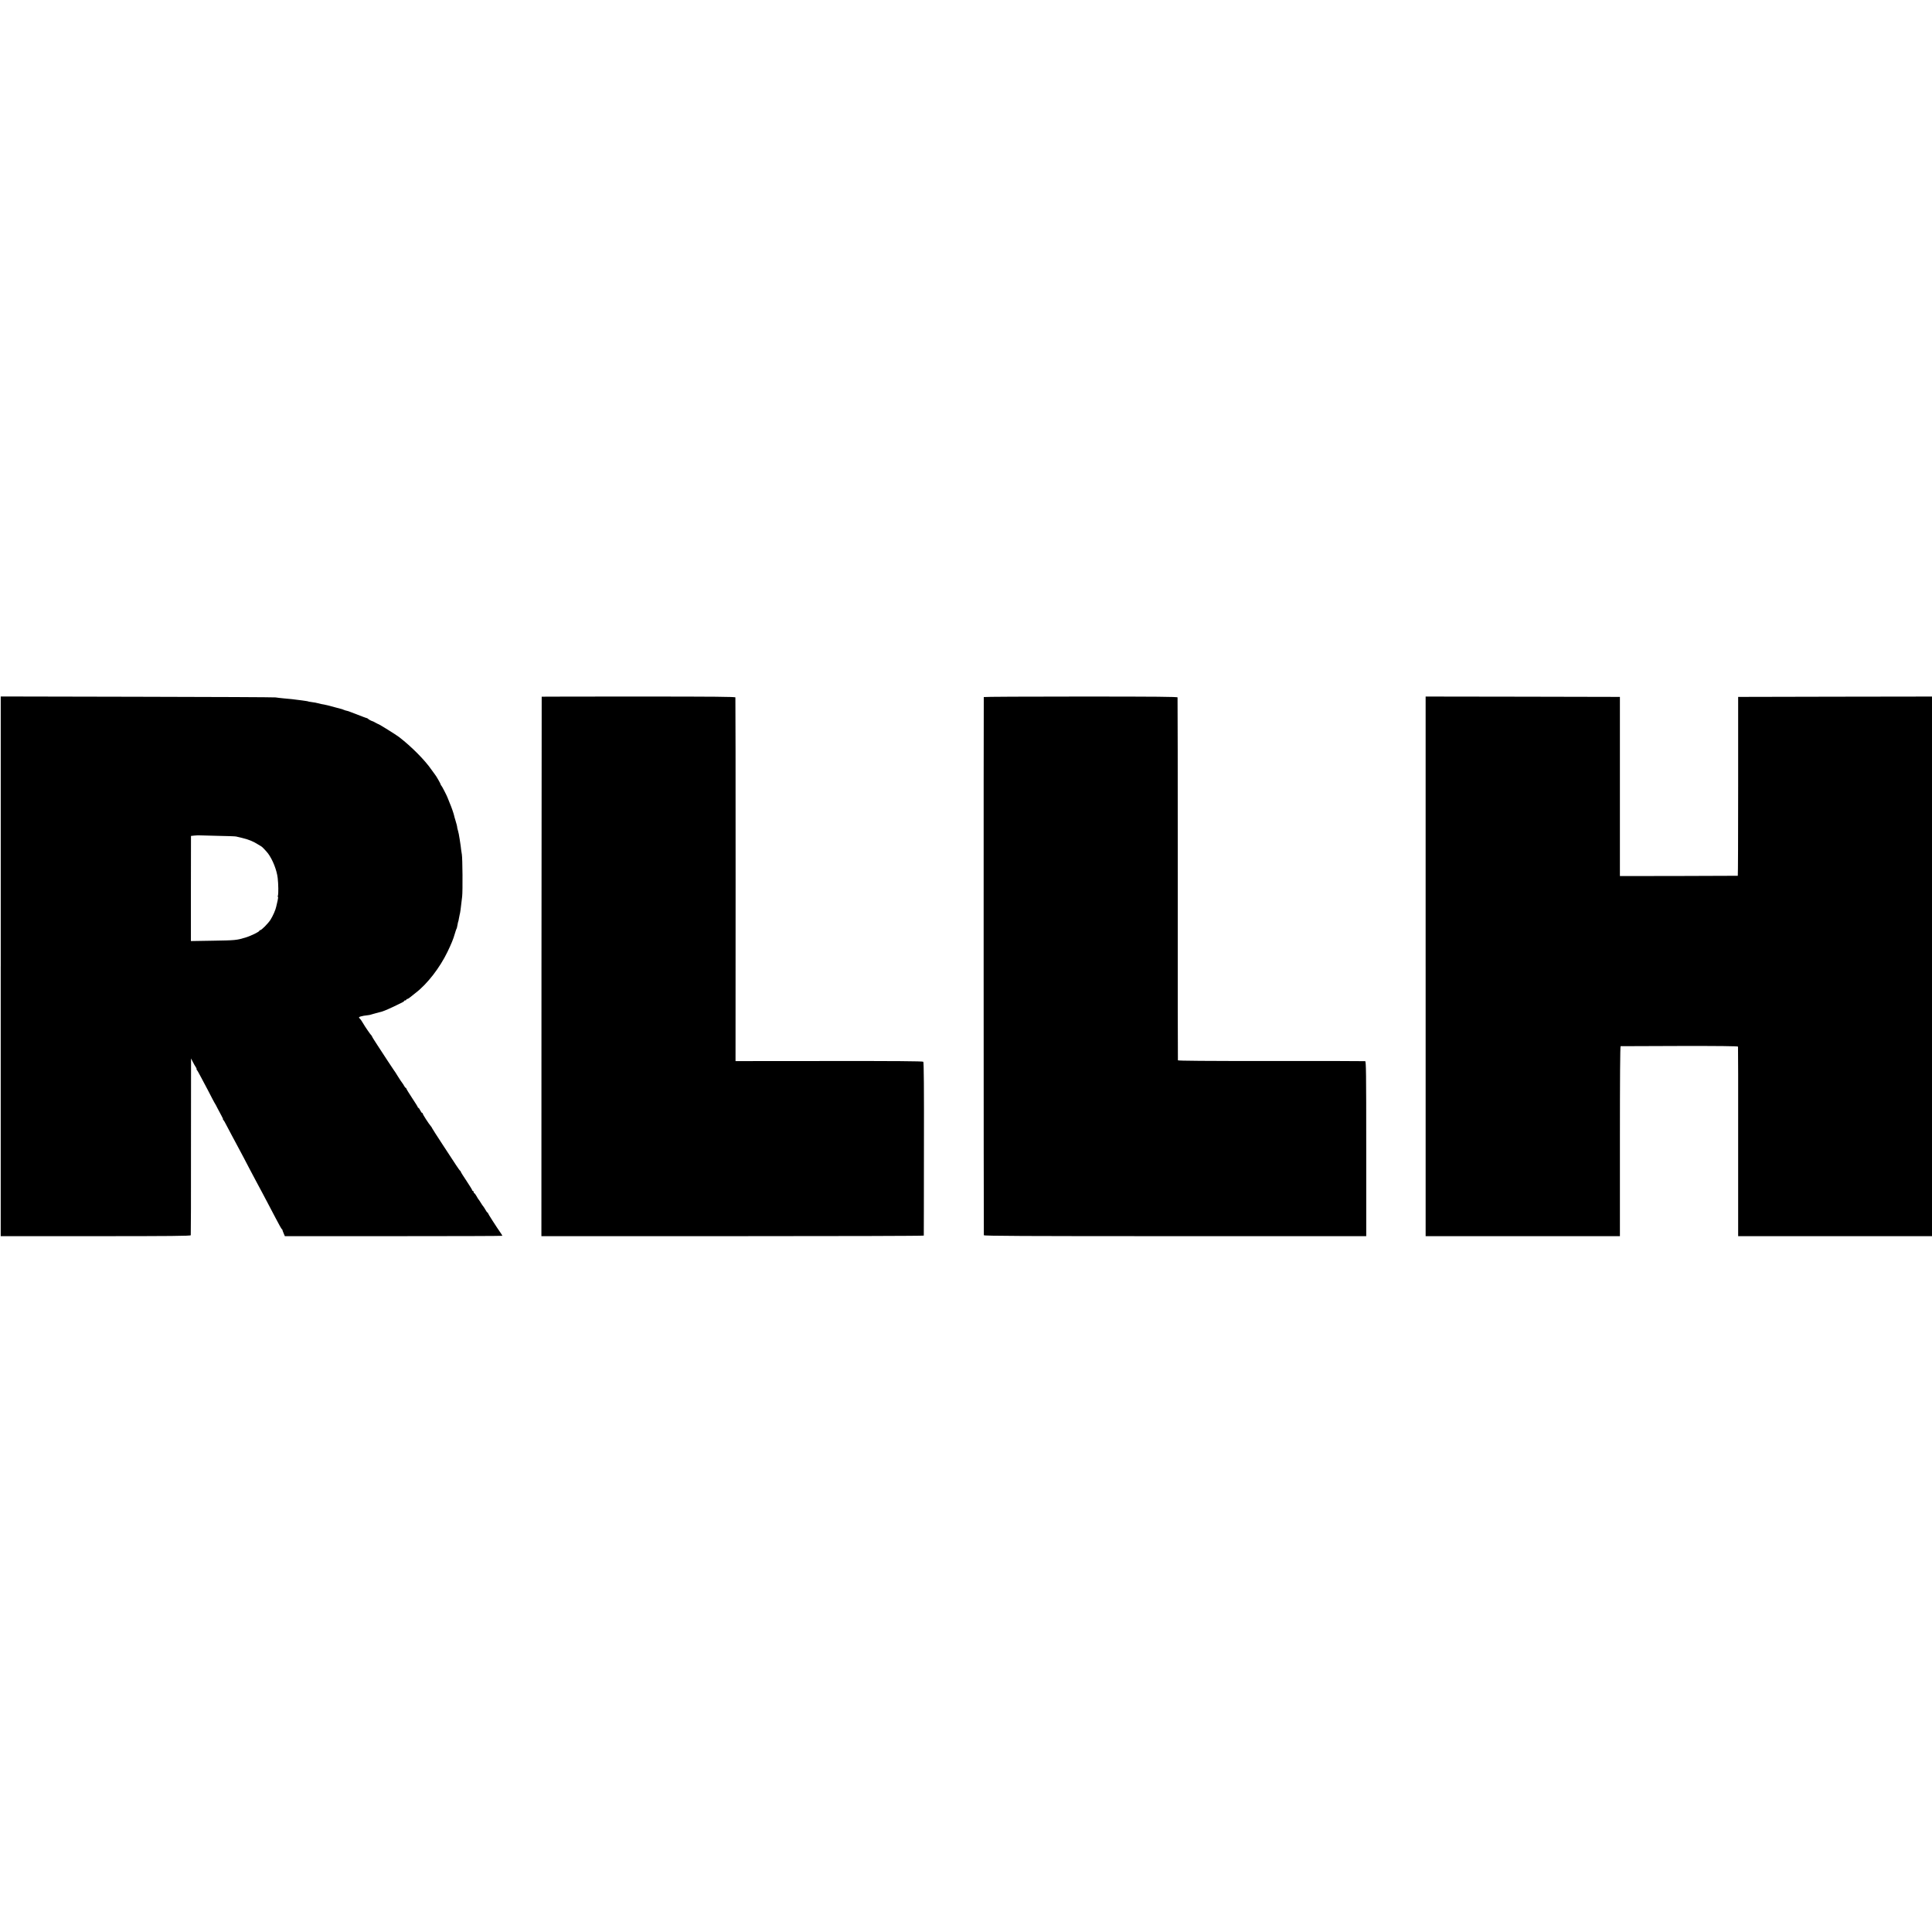 <?xml version="1.0" standalone="no"?>
<!DOCTYPE svg PUBLIC "-//W3C//DTD SVG 20010904//EN"
 "http://www.w3.org/TR/2001/REC-SVG-20010904/DTD/svg10.dtd">
<svg version="1.0" xmlns="http://www.w3.org/2000/svg"
 width="2696pt" height="2696pt" viewBox="0 0 2696 2696"
 preserveAspectRatio="xMidYMid meet">
<g transform="translate(0,2696) scale(0.1,-0.1)"
fill="#000000" stroke="none">
<path d="M10 13475 l0 -3765 1324 0 c1050 0 1325 3 1328 13 2 6 4 564 3 1240
0 675 0 1227 1 1227 0 0 11 -21 24 -47 13 -27 32 -60 43 -75 10 -16 15 -28 10
-28 -4 0 -3 -4 2 -8 6 -4 32 -50 59 -102 28 -52 69 -131 93 -175 24 -44 55
-105 70 -135 16 -30 30 -57 33 -60 3 -3 19 -32 35 -65 17 -33 42 -81 57 -107
15 -27 24 -48 20 -48 -4 0 -2 -4 4 -8 6 -4 28 -41 48 -82 21 -41 51 -97 66
-125 15 -27 49 -90 75 -140 26 -49 69 -130 96 -180 26 -49 59 -112 73 -140 15
-27 55 -104 90 -170 36 -66 80 -149 99 -185 18 -36 52 -99 74 -140 22 -41 73
-138 113 -215 40 -77 77 -143 82 -146 6 -3 10 -9 9 -12 0 -4 8 -25 17 -47 l17
-40 1518 0 c834 0 1517 2 1517 5 0 3 -9 18 -19 33 -66 95 -181 274 -181 282 0
5 -3 10 -8 10 -4 0 -16 17 -27 37 -11 20 -25 41 -30 47 -6 6 -22 29 -35 51
-13 22 -27 42 -30 45 -4 3 -17 24 -30 48 -13 23 -27 42 -32 42 -4 0 -8 7 -8
15 0 8 -4 15 -10 15 -5 0 -10 5 -10 10 0 6 -36 65 -80 131 -44 65 -80 123 -80
128 0 5 -4 11 -8 13 -5 2 -30 37 -57 78 -27 41 -112 172 -190 290 -78 118
-142 220 -144 225 -1 6 -10 19 -19 30 -31 36 -112 162 -112 173 0 7 -4 12 -10
12 -5 0 -17 16 -26 35 -9 19 -20 35 -25 35 -5 0 -9 4 -9 10 0 5 -36 63 -80
129 -44 67 -80 125 -80 131 0 5 -4 10 -8 10 -5 0 -15 12 -23 28 -8 15 -19 32
-25 39 -6 6 -33 47 -60 90 -26 43 -52 83 -57 88 -4 6 -40 60 -80 120 -39 61
-106 163 -149 228 -43 65 -78 122 -78 127 0 4 -4 10 -8 12 -7 3 -98 135 -112
163 -12 23 -45 71 -55 77 -23 16 20 31 130 43 11 1 27 5 35 8 27 9 105 30 124
34 41 7 150 55 313 137 13 6 23 14 23 19 0 4 7 7 15 7 8 0 15 5 15 10 0 6 6
10 13 10 6 0 24 10 39 23 14 12 50 40 78 62 163 125 337 350 445 574 51 106
81 178 100 246 10 33 20 65 23 70 4 6 7 15 8 20 1 6 5 25 9 44 3 19 7 37 9 40
2 3 7 24 10 46 4 22 9 47 11 55 7 22 14 75 34 250 9 78 5 532 -4 585 -3 17 -8
46 -10 65 -3 34 -7 59 -20 145 -12 75 -15 90 -24 123 -5 18 -10 35 -10 37 1
13 -14 74 -27 112 -7 23 -16 52 -18 65 -5 25 -42 131 -57 163 -8 19 -31 75
-34 85 -7 22 -81 166 -87 168 -5 2 -8 8 -8 14 0 10 -68 128 -79 138 -3 3 -25
33 -48 66 -94 137 -277 321 -453 458 -40 31 -279 180 -290 181 -3 1 -21 9 -40
20 -19 11 -37 20 -40 20 -18 5 -47 20 -60 31 -8 7 -17 13 -20 13 -6 0 -42 13
-225 84 -16 7 -32 12 -35 13 -19 3 -67 18 -75 23 -5 3 -14 6 -20 7 -5 1 -46
12 -90 24 -44 12 -88 24 -97 26 -44 10 -65 15 -93 19 -16 3 -39 9 -50 12 -20
6 -42 10 -100 18 -16 2 -30 4 -30 5 0 3 -38 9 -90 16 -27 3 -63 8 -80 10 -34
5 -68 9 -180 19 -44 4 -93 10 -110 13 -16 3 -886 7 -1932 9 l-1903 4 0 -3766z
m3040 1821 c124 -2 234 -6 245 -9 11 -3 51 -12 88 -21 83 -19 157 -50 215 -88
24 -15 45 -28 47 -28 7 0 71 -67 96 -100 65 -89 121 -231 134 -341 10 -87 12
-222 3 -247 -4 -13 -4 -21 1 -18 4 3 2 -20 -5 -52 -8 -31 -16 -68 -19 -82 -8
-44 -48 -134 -81 -186 -35 -53 -125 -144 -143 -144 -6 0 -11 -3 -11 -8 0 -14
-120 -73 -198 -96 -120 -36 -135 -38 -457 -43 l-301 -5 0 734 1 733 45 5 c25
3 61 4 80 3 19 -1 136 -4 260 -7z"/>
<path d="M7559 17238 c-1 -2 -2 -1696 -3 -3765 l-1 -3763 2667 0 c1468 0 2668
3 2669 8 0 4 2 549 2 1211 2 845 -1 1208 -9 1215 -7 8 -400 11 -1315 10
l-1305 -1 1 2531 c0 1392 -1 2537 -3 2544 -3 9 -283 12 -1353 12 -742 0 -1350
-1 -1350 -2z"/>
<path d="M13728 17233 c-3 -7 -2 -7473 1 -7510 1 -10 542 -13 2669 -13 l2667
0 0 1219 c0 1077 -2 1220 -15 1223 -8 2 -599 3 -1312 2 -921 0 -1298 3 -1301
10 -2 6 -3 1145 -2 2531 0 1386 -1 2526 -3 2533 -3 9 -283 12 -1352 12 -742 0
-1350 -3 -1352 -7z"/>
<path d="M19894 13475 l0 -3765 1355 0 1356 0 0 1325 c0 886 3 1325 10 1326 5
1 376 2 822 3 534 1 814 -2 816 -9 2 -5 3 -603 2 -1327 l0 -1318 1352 0 1353
0 0 3765 0 3765 -1352 -2 -1353 -3 0 -1247 c0 -687 -2 -1249 -5 -1249 -3 -1
-374 -2 -825 -3 l-820 -1 0 1250 0 1250 -1356 3 -1355 2 0 -3765z"/>
</g>
</svg>
